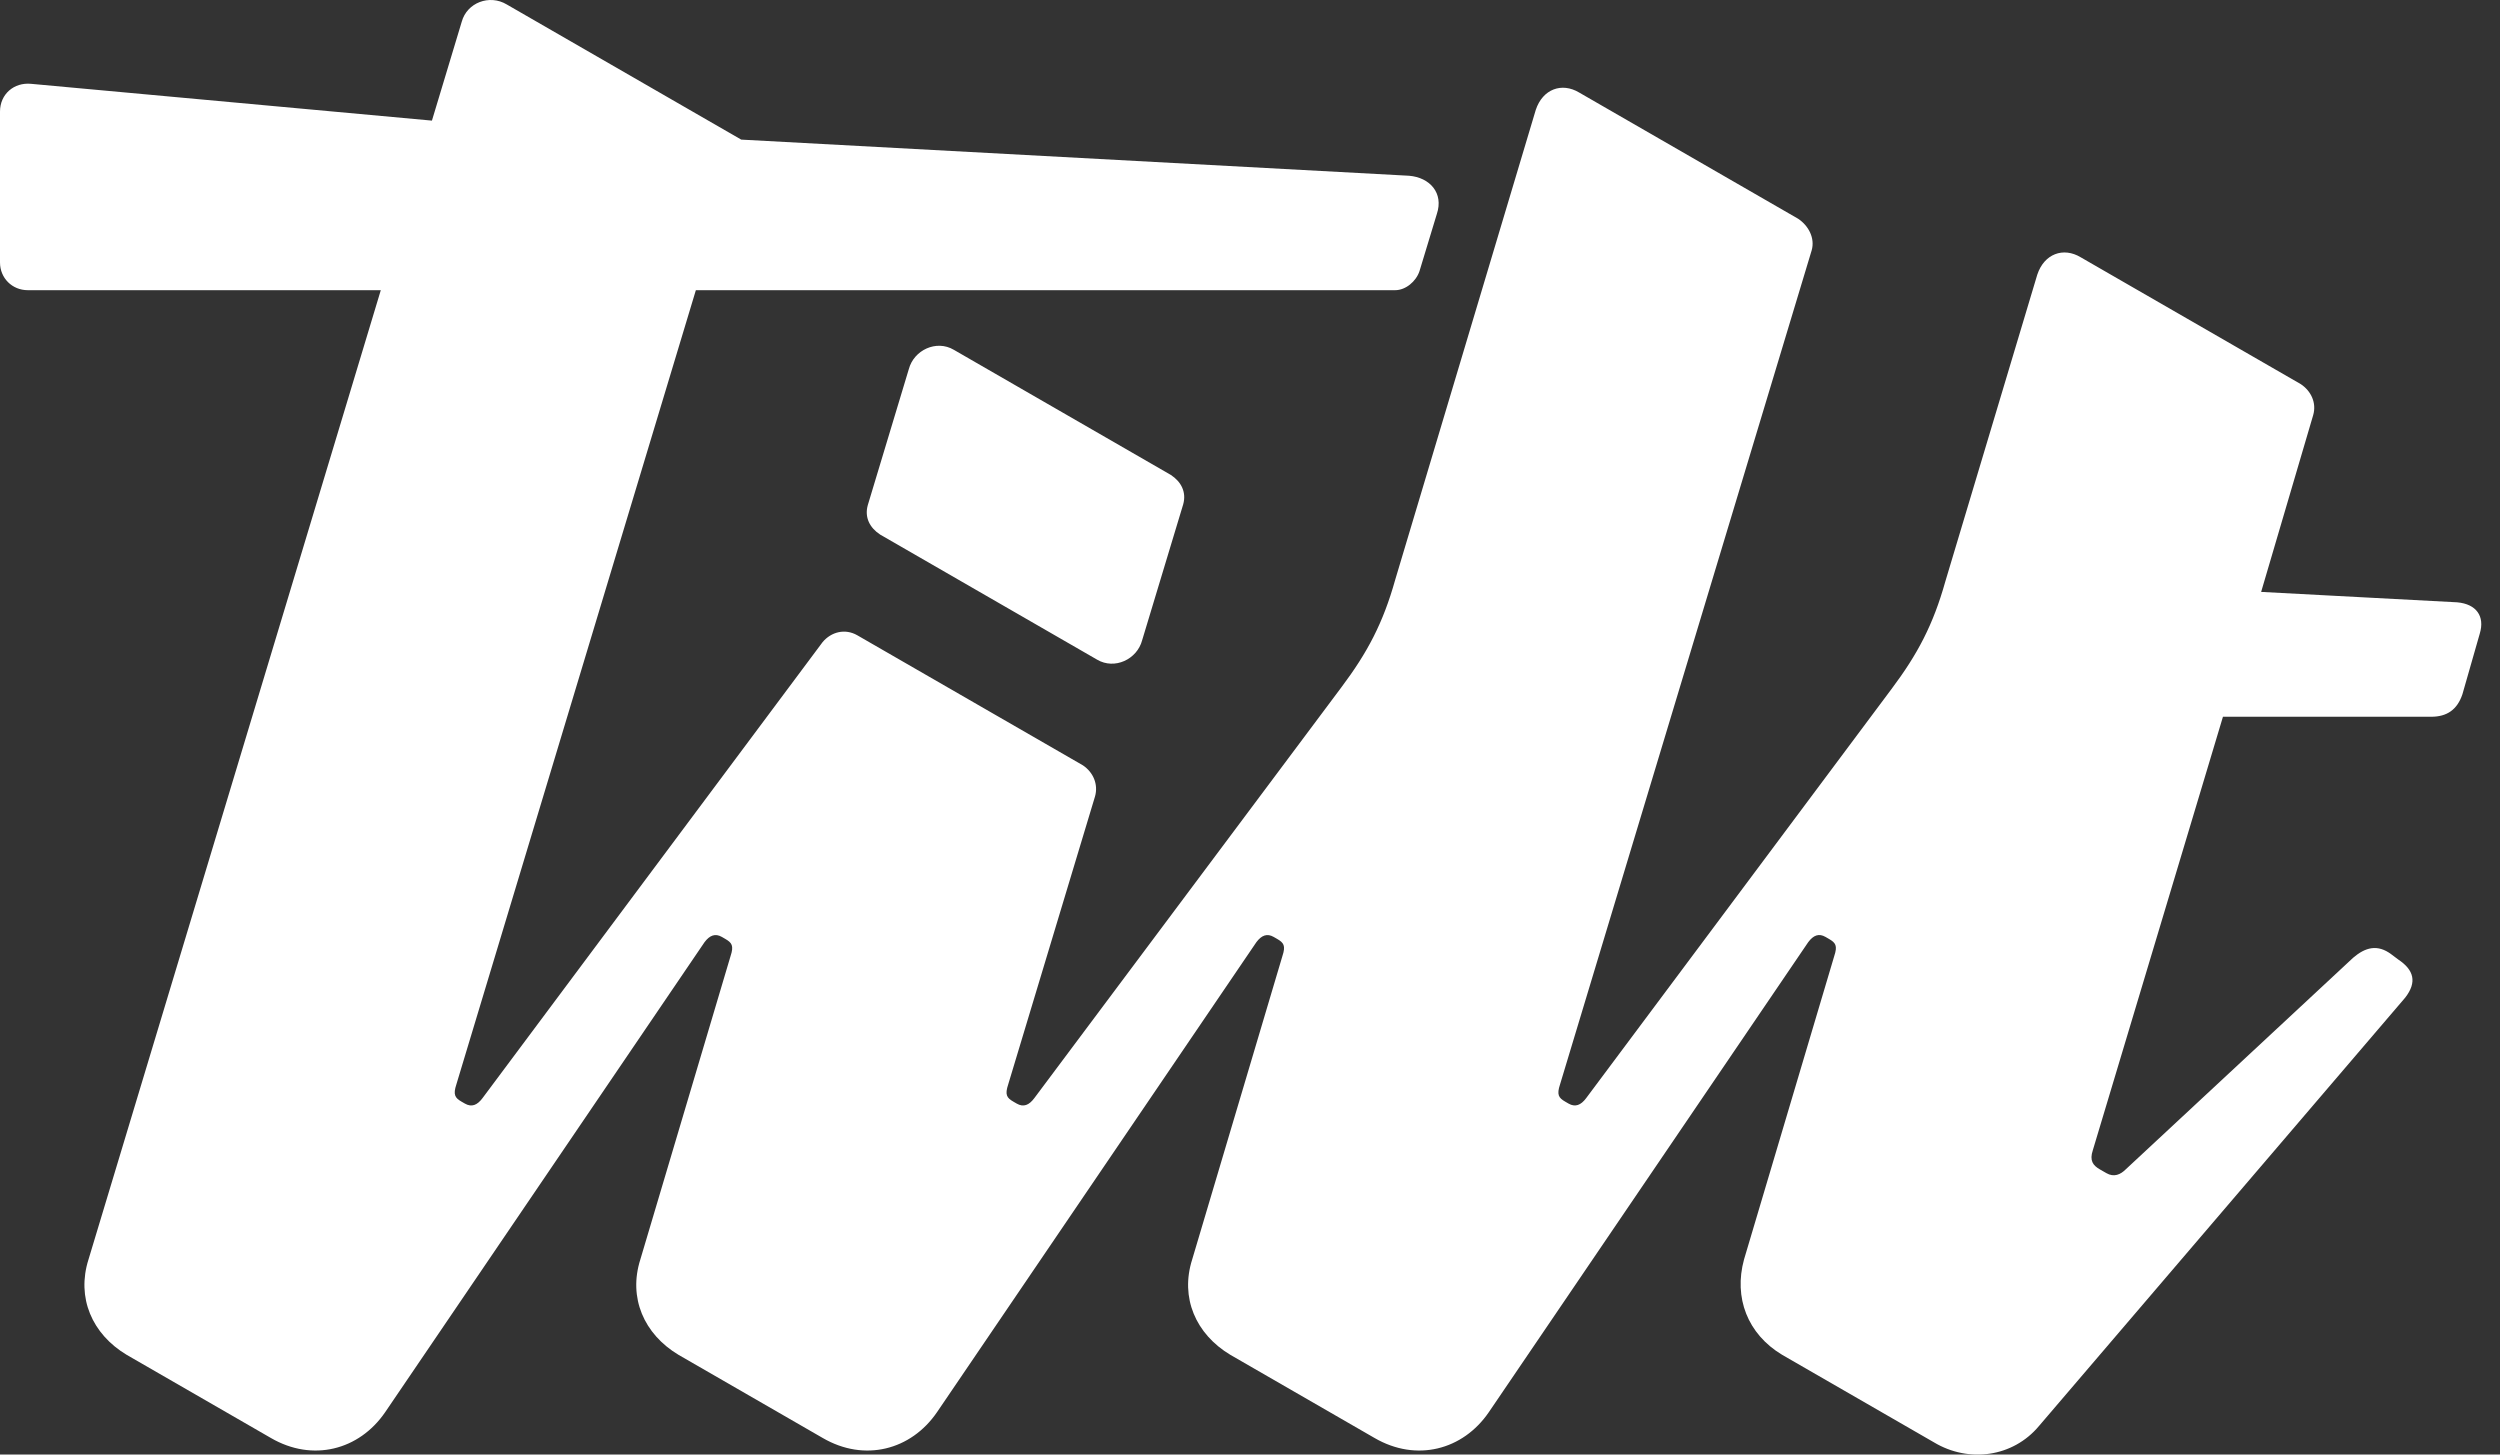 <svg width="110" height="64" viewBox="0 0 110 64" fill="none" xmlns="http://www.w3.org/2000/svg">
<rect x="0" y="0" width="110" height="64" fill="#333333" stroke="none"/>
<g clip-path="url(#clip0_400_2557)">
<path d="M109.111 27.875L108.347 30.545C108.118 31.232 107.66 31.537 106.973 31.537H97.81L92.084 50.611C91.931 51.068 92.093 51.279 92.389 51.45L92.683 51.619C93.018 51.812 93.305 51.679 93.534 51.45L103.537 42.142C104.072 41.684 104.606 41.532 105.217 41.989L105.522 42.218C106.21 42.676 106.362 43.21 105.828 43.897L89.717 62.742C88.572 64.115 86.625 64.381 85.098 63.465L78.416 59.613C76.889 58.698 76.278 57.096 76.737 55.417L80.707 42.066C80.86 41.608 80.767 41.481 80.47 41.31L80.325 41.226C80.028 41.055 79.791 41.15 79.562 41.455L65.512 62.131C64.367 63.81 62.311 64.338 60.478 63.27L54.136 59.613C52.608 58.698 51.921 57.096 52.456 55.417L56.426 42.066C56.579 41.608 56.484 41.48 56.19 41.31L56.044 41.226C55.753 41.059 55.51 41.15 55.281 41.455L41.232 62.131C40.086 63.81 38.03 64.338 36.198 63.27L29.855 59.613C28.328 58.698 27.64 57.096 28.175 55.417L32.145 42.066C32.298 41.608 32.201 41.479 31.909 41.31L31.764 41.226C31.473 41.059 31.229 41.15 31 41.455L16.951 62.131C15.805 63.81 13.749 64.338 11.917 63.27L5.574 59.613C4.047 58.698 3.36 57.096 3.894 55.417L16.755 12.768H1.222C0.534 12.768 0 12.234 0 11.548V4.91C0 4.147 0.611 3.613 1.374 3.689L19.005 5.307L20.316 0.958C20.545 0.119 21.534 -0.262 22.297 0.196L32.614 6.143L62 7.733C62.916 7.809 63.527 8.496 63.222 9.411L62.458 11.929C62.306 12.387 61.847 12.768 61.389 12.768H30.618L20.081 47.711C19.929 48.169 20.02 48.307 20.31 48.474L20.456 48.558C20.753 48.729 20.998 48.627 21.227 48.322L36.192 28.256C36.574 27.798 37.185 27.646 37.719 27.951L47.645 33.673C48.103 33.978 48.333 34.512 48.18 35.046L44.362 47.711C44.209 48.169 44.295 48.304 44.591 48.474L44.736 48.558C45.034 48.73 45.278 48.627 45.507 48.322L59.022 30.24C60.167 28.714 60.855 27.417 61.389 25.51L67.574 4.834C67.879 3.918 68.719 3.613 69.483 4.071L79.118 9.625C79.577 9.931 79.867 10.479 79.714 11.014L68.643 47.711C68.49 48.169 68.578 48.305 68.872 48.474L69.017 48.558C69.312 48.728 69.559 48.627 69.788 48.322L83.227 30.316C84.372 28.79 85.059 27.493 85.594 25.586L89.641 12.082C89.946 11.166 90.786 10.861 91.549 11.319L101.233 16.901C101.691 17.206 101.934 17.727 101.781 18.262L99.49 26.044L108.118 26.502C108.958 26.578 109.34 27.112 109.111 27.875ZM41.966 15.39C41.199 14.938 40.21 15.403 39.987 16.244L38.182 22.229C38.034 22.764 38.266 23.22 38.727 23.522L48.275 29.026C49.042 29.478 50.032 29.013 50.254 28.172L52.061 22.19C52.209 21.655 51.977 21.199 51.517 20.897L41.966 15.39Z" fill="white"/>
</g>
<defs>
<clipPath id="clip0_400_2557">
<rect width="109.176" height="64" fill="white"/>
</clipPath>
</defs>
</svg>
